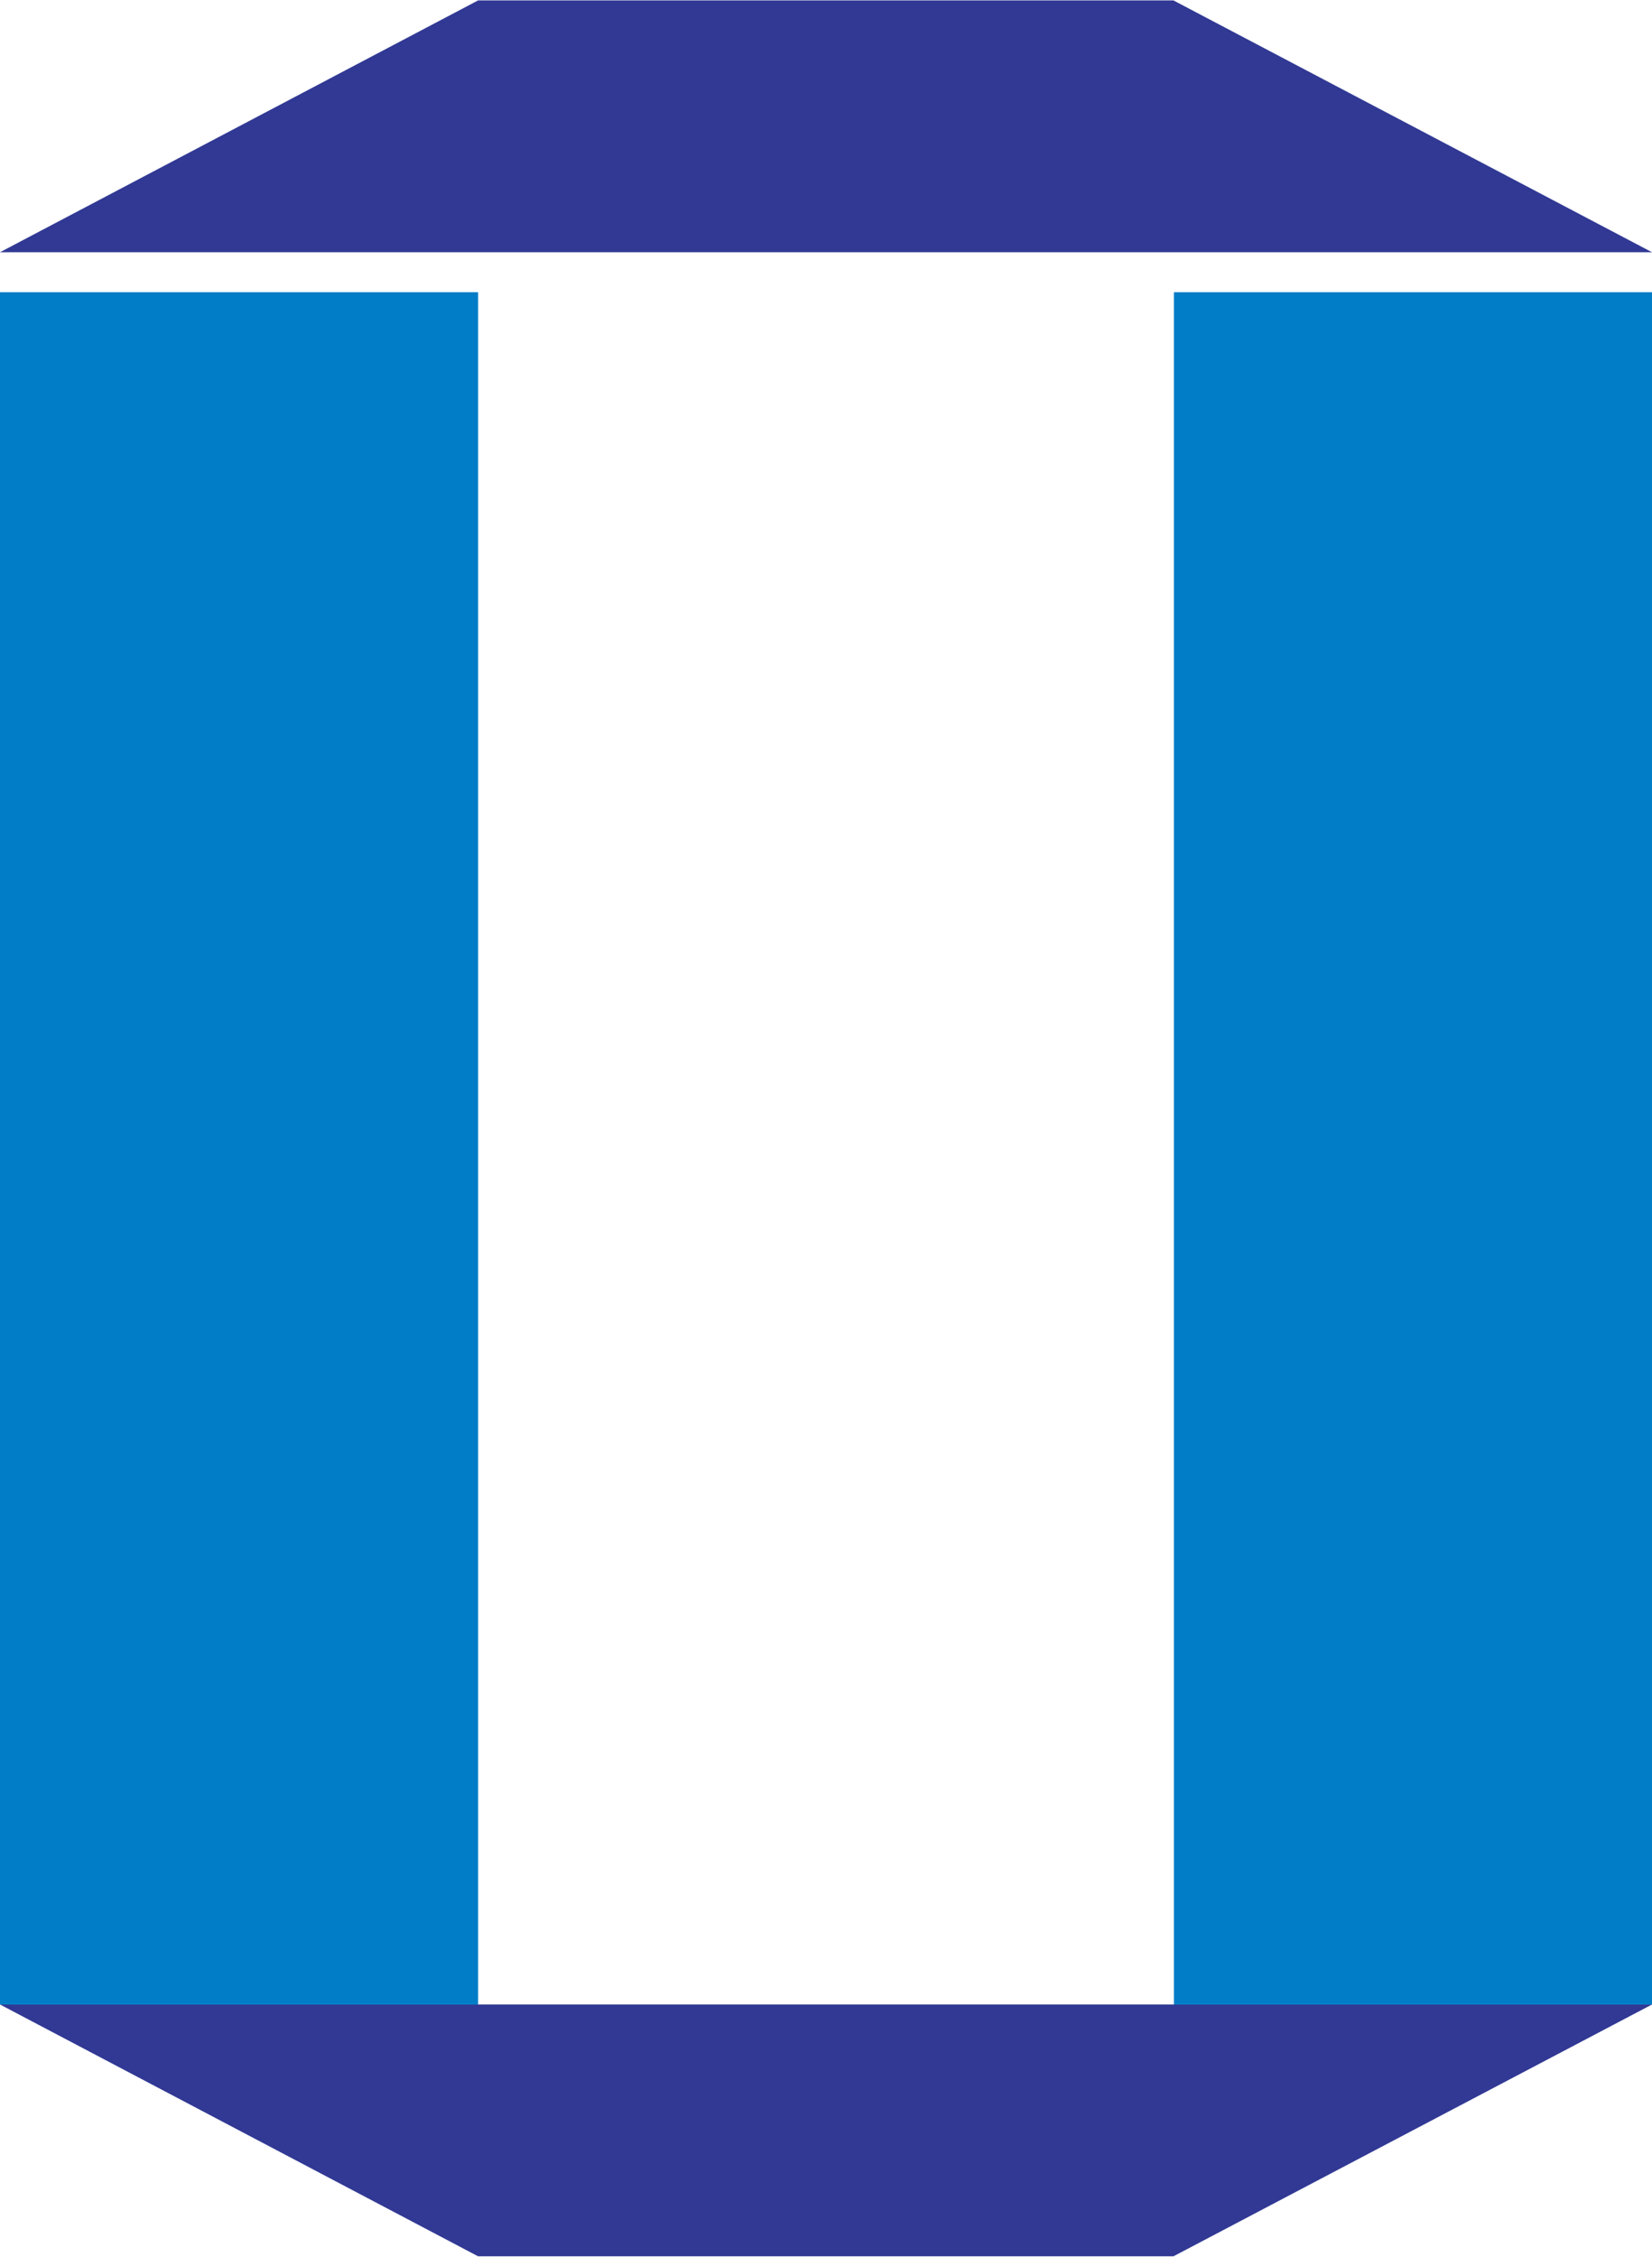<?xml version="1.0" encoding="UTF-8"?><svg id="b" xmlns="http://www.w3.org/2000/svg" width="12.82mm" height="17.51mm" viewBox="0 0 36.35 49.63"><defs><style>.d{fill:#007dc6;}.d,.e{stroke-width:0px;}.e{fill:#313994;}</style></defs><g id="c"><polygon class="e" points="10.52 0 0 5.54 36.35 5.54 25.82 0 10.52 0"/><polygon class="e" points="10.52 49.63 0 44.09 36.35 44.09 25.82 49.63 10.52 49.63"/><rect class="d" x="25.83" y="6.42" width="10.52" height="37.67"/><rect class="d" y="6.42" width="10.52" height="37.67"/></g></svg>